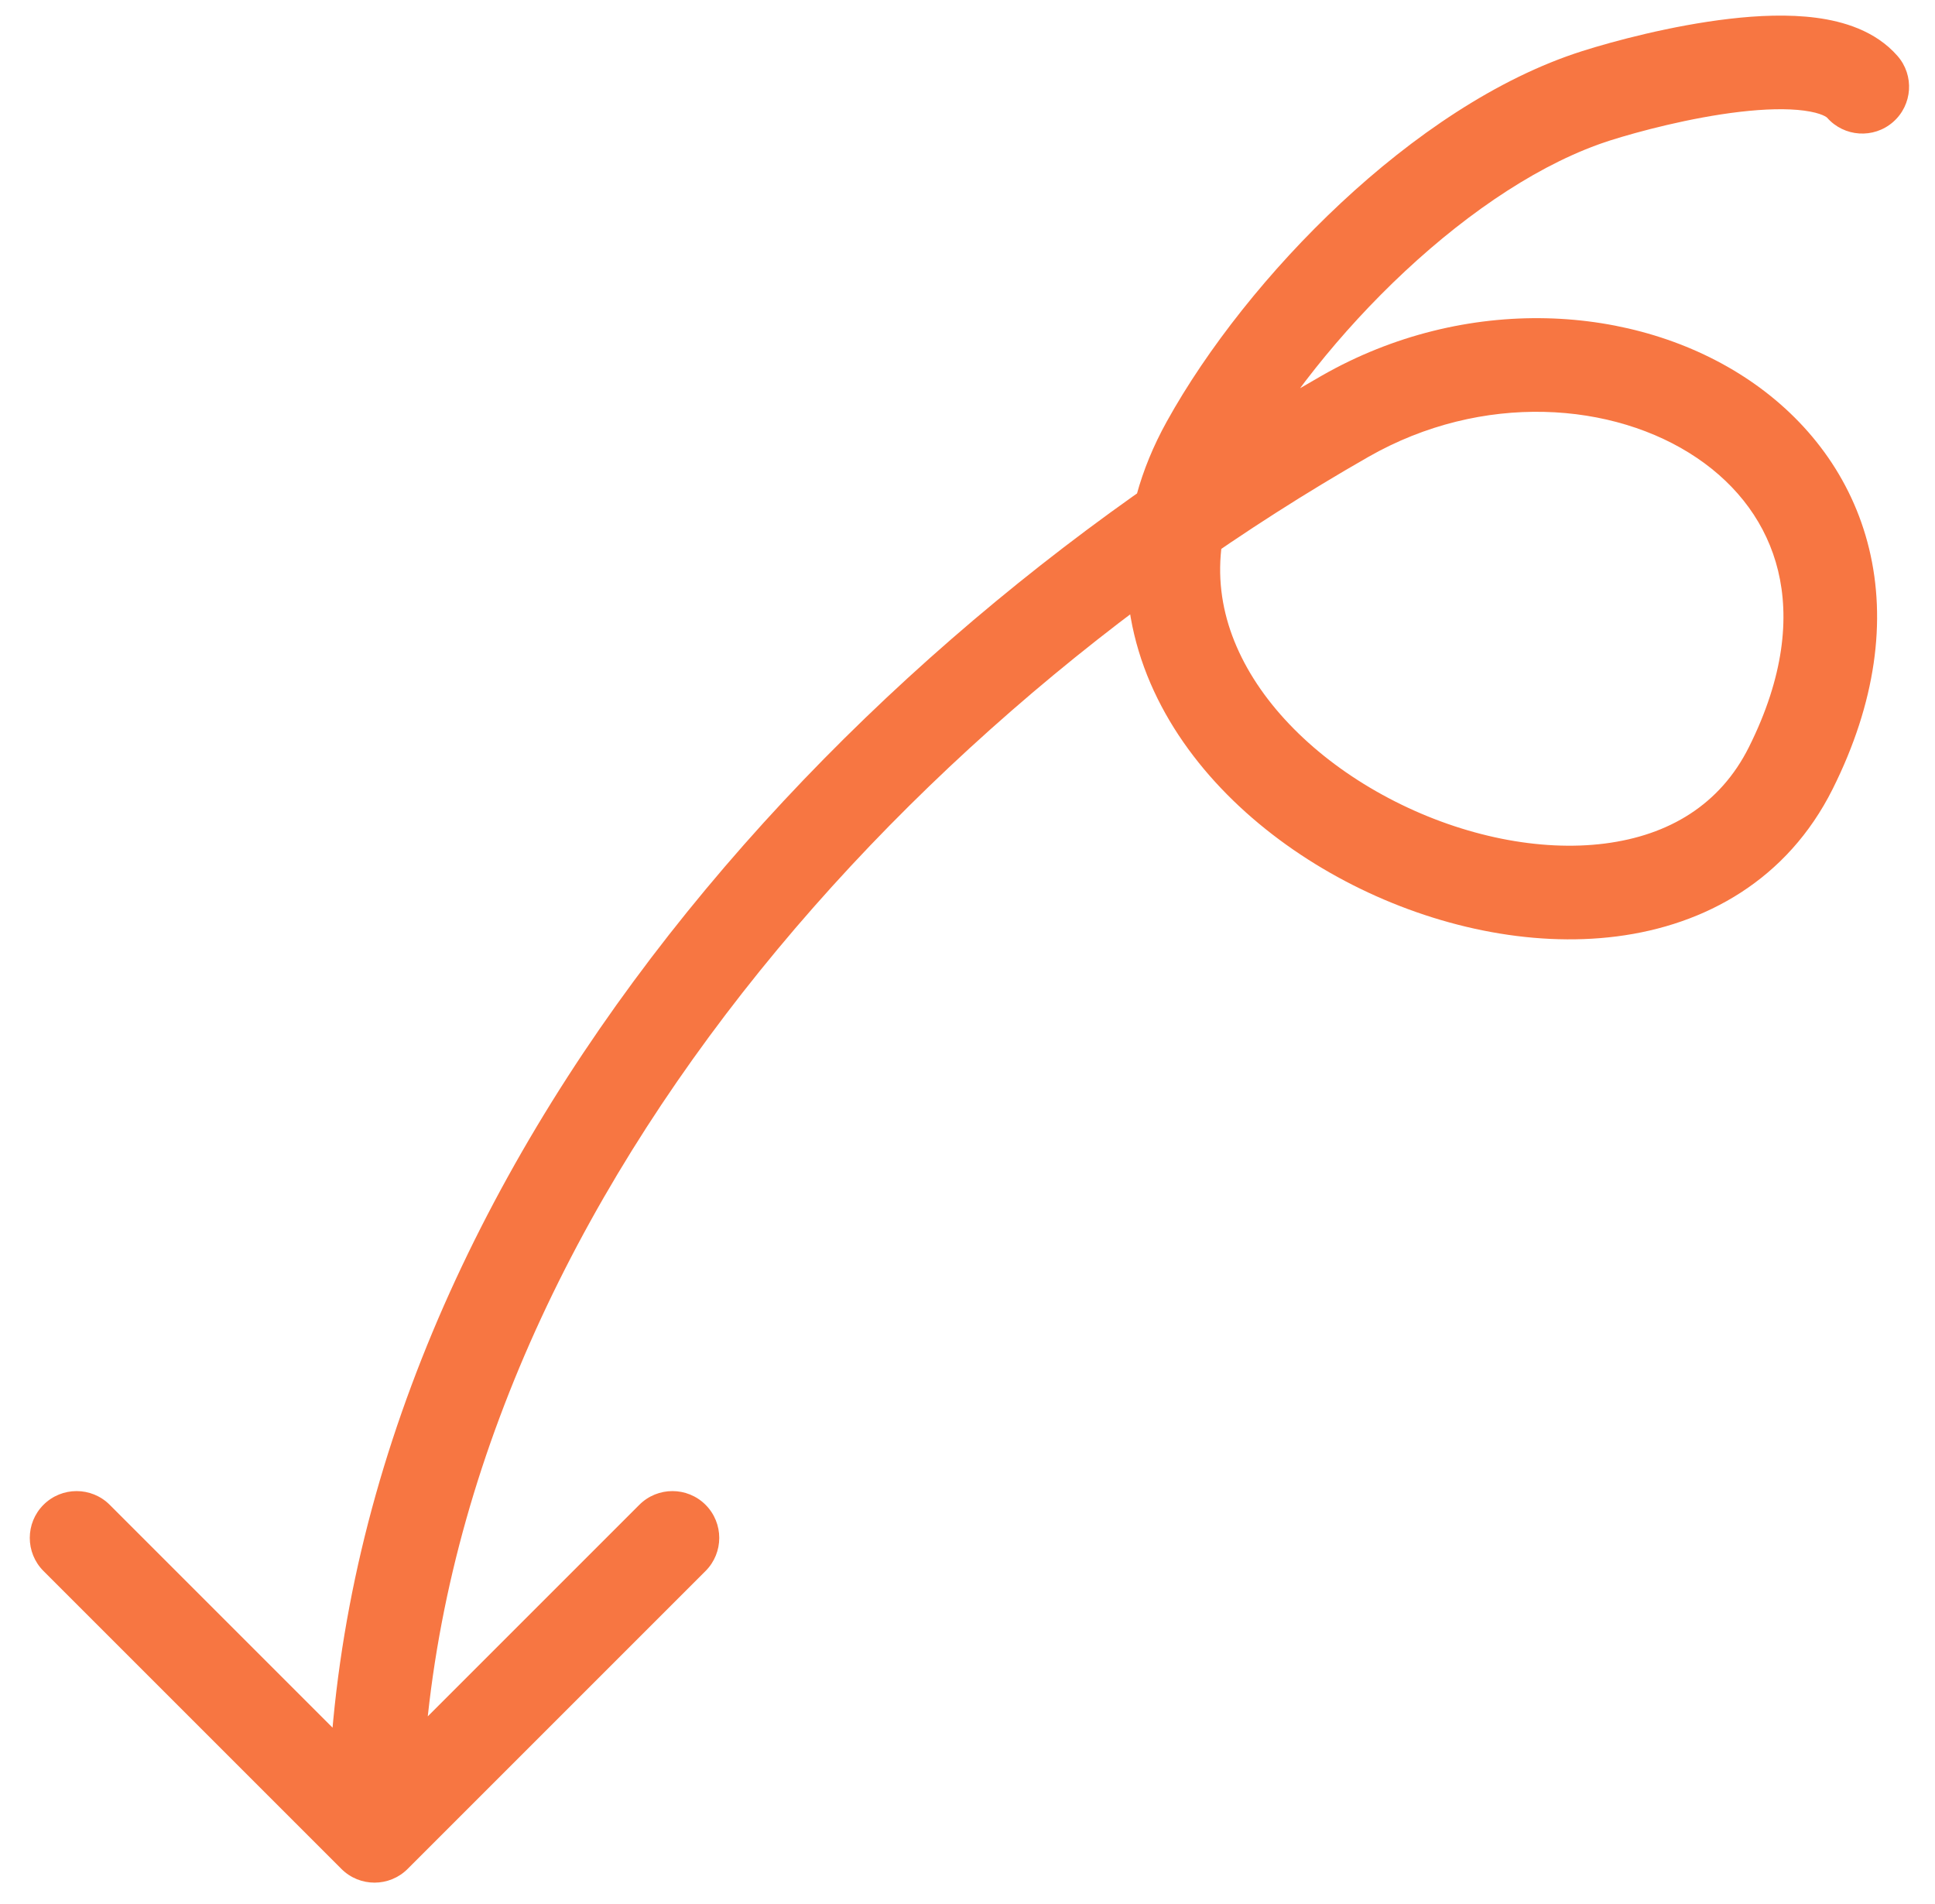 <svg width="62" height="61" viewBox="0 0 62 61" fill="none" xmlns="http://www.w3.org/2000/svg">
<path d="M58.54 3.768C59.086 4.391 60.034 4.454 60.657 3.909C61.281 3.363 61.344 2.416 60.798 1.792L58.54 3.768ZM51.152 3.066L51.606 4.496L51.152 3.066ZM38.698 14.232L40.01 14.959L38.698 14.232ZM43.099 13.337L43.844 14.64L43.099 13.337ZM10.939 59.884C11.525 60.47 12.475 60.47 13.061 59.884L22.607 50.338C23.192 49.752 23.192 48.803 22.607 48.217C22.021 47.631 21.071 47.631 20.485 48.217L12 56.702L3.515 48.217C2.929 47.631 1.979 47.631 1.393 48.217C0.808 48.803 0.808 49.752 1.393 50.338L10.939 59.884ZM60.798 1.792C60.086 0.978 59.049 0.683 58.198 0.57C57.306 0.452 56.322 0.496 55.403 0.604C53.556 0.819 51.682 1.324 50.698 1.637L51.606 4.496C52.483 4.218 54.158 3.769 55.75 3.583C56.55 3.49 57.258 3.472 57.804 3.544C58.393 3.622 58.543 3.771 58.54 3.768L60.798 1.792ZM50.698 1.637C47.957 2.507 45.259 4.364 42.969 6.501C40.669 8.648 38.679 11.172 37.386 13.505L40.01 14.959C41.134 12.931 42.92 10.651 45.016 8.694C47.123 6.728 49.443 5.183 51.606 4.496L50.698 1.637ZM37.386 13.505C35.648 16.639 35.782 19.746 37.092 22.389C38.37 24.968 40.721 27.028 43.342 28.356C45.965 29.686 49.011 30.361 51.805 30.004C54.641 29.641 57.266 28.191 58.721 25.281L56.037 23.94C55.112 25.791 53.466 26.767 51.424 27.028C49.338 27.295 46.895 26.794 44.699 25.68C42.5 24.566 40.702 22.918 39.78 21.056C38.888 19.258 38.77 17.194 40.01 14.959L37.386 13.505ZM58.721 25.281C60.107 22.509 60.447 19.887 59.889 17.583C59.331 15.281 57.911 13.445 56.056 12.189C52.383 9.703 46.937 9.417 42.355 12.035L43.844 14.64C47.493 12.555 51.706 12.867 54.374 14.674C55.69 15.564 56.612 16.799 56.973 18.29C57.334 19.779 57.17 21.674 56.037 23.94L58.721 25.281ZM42.355 12.035C26.021 21.369 10.5 38.855 10.5 58.824H13.5C13.5 40.388 27.966 23.713 43.844 14.64L42.355 12.035Z" fill="#F77642"/>
</svg>
